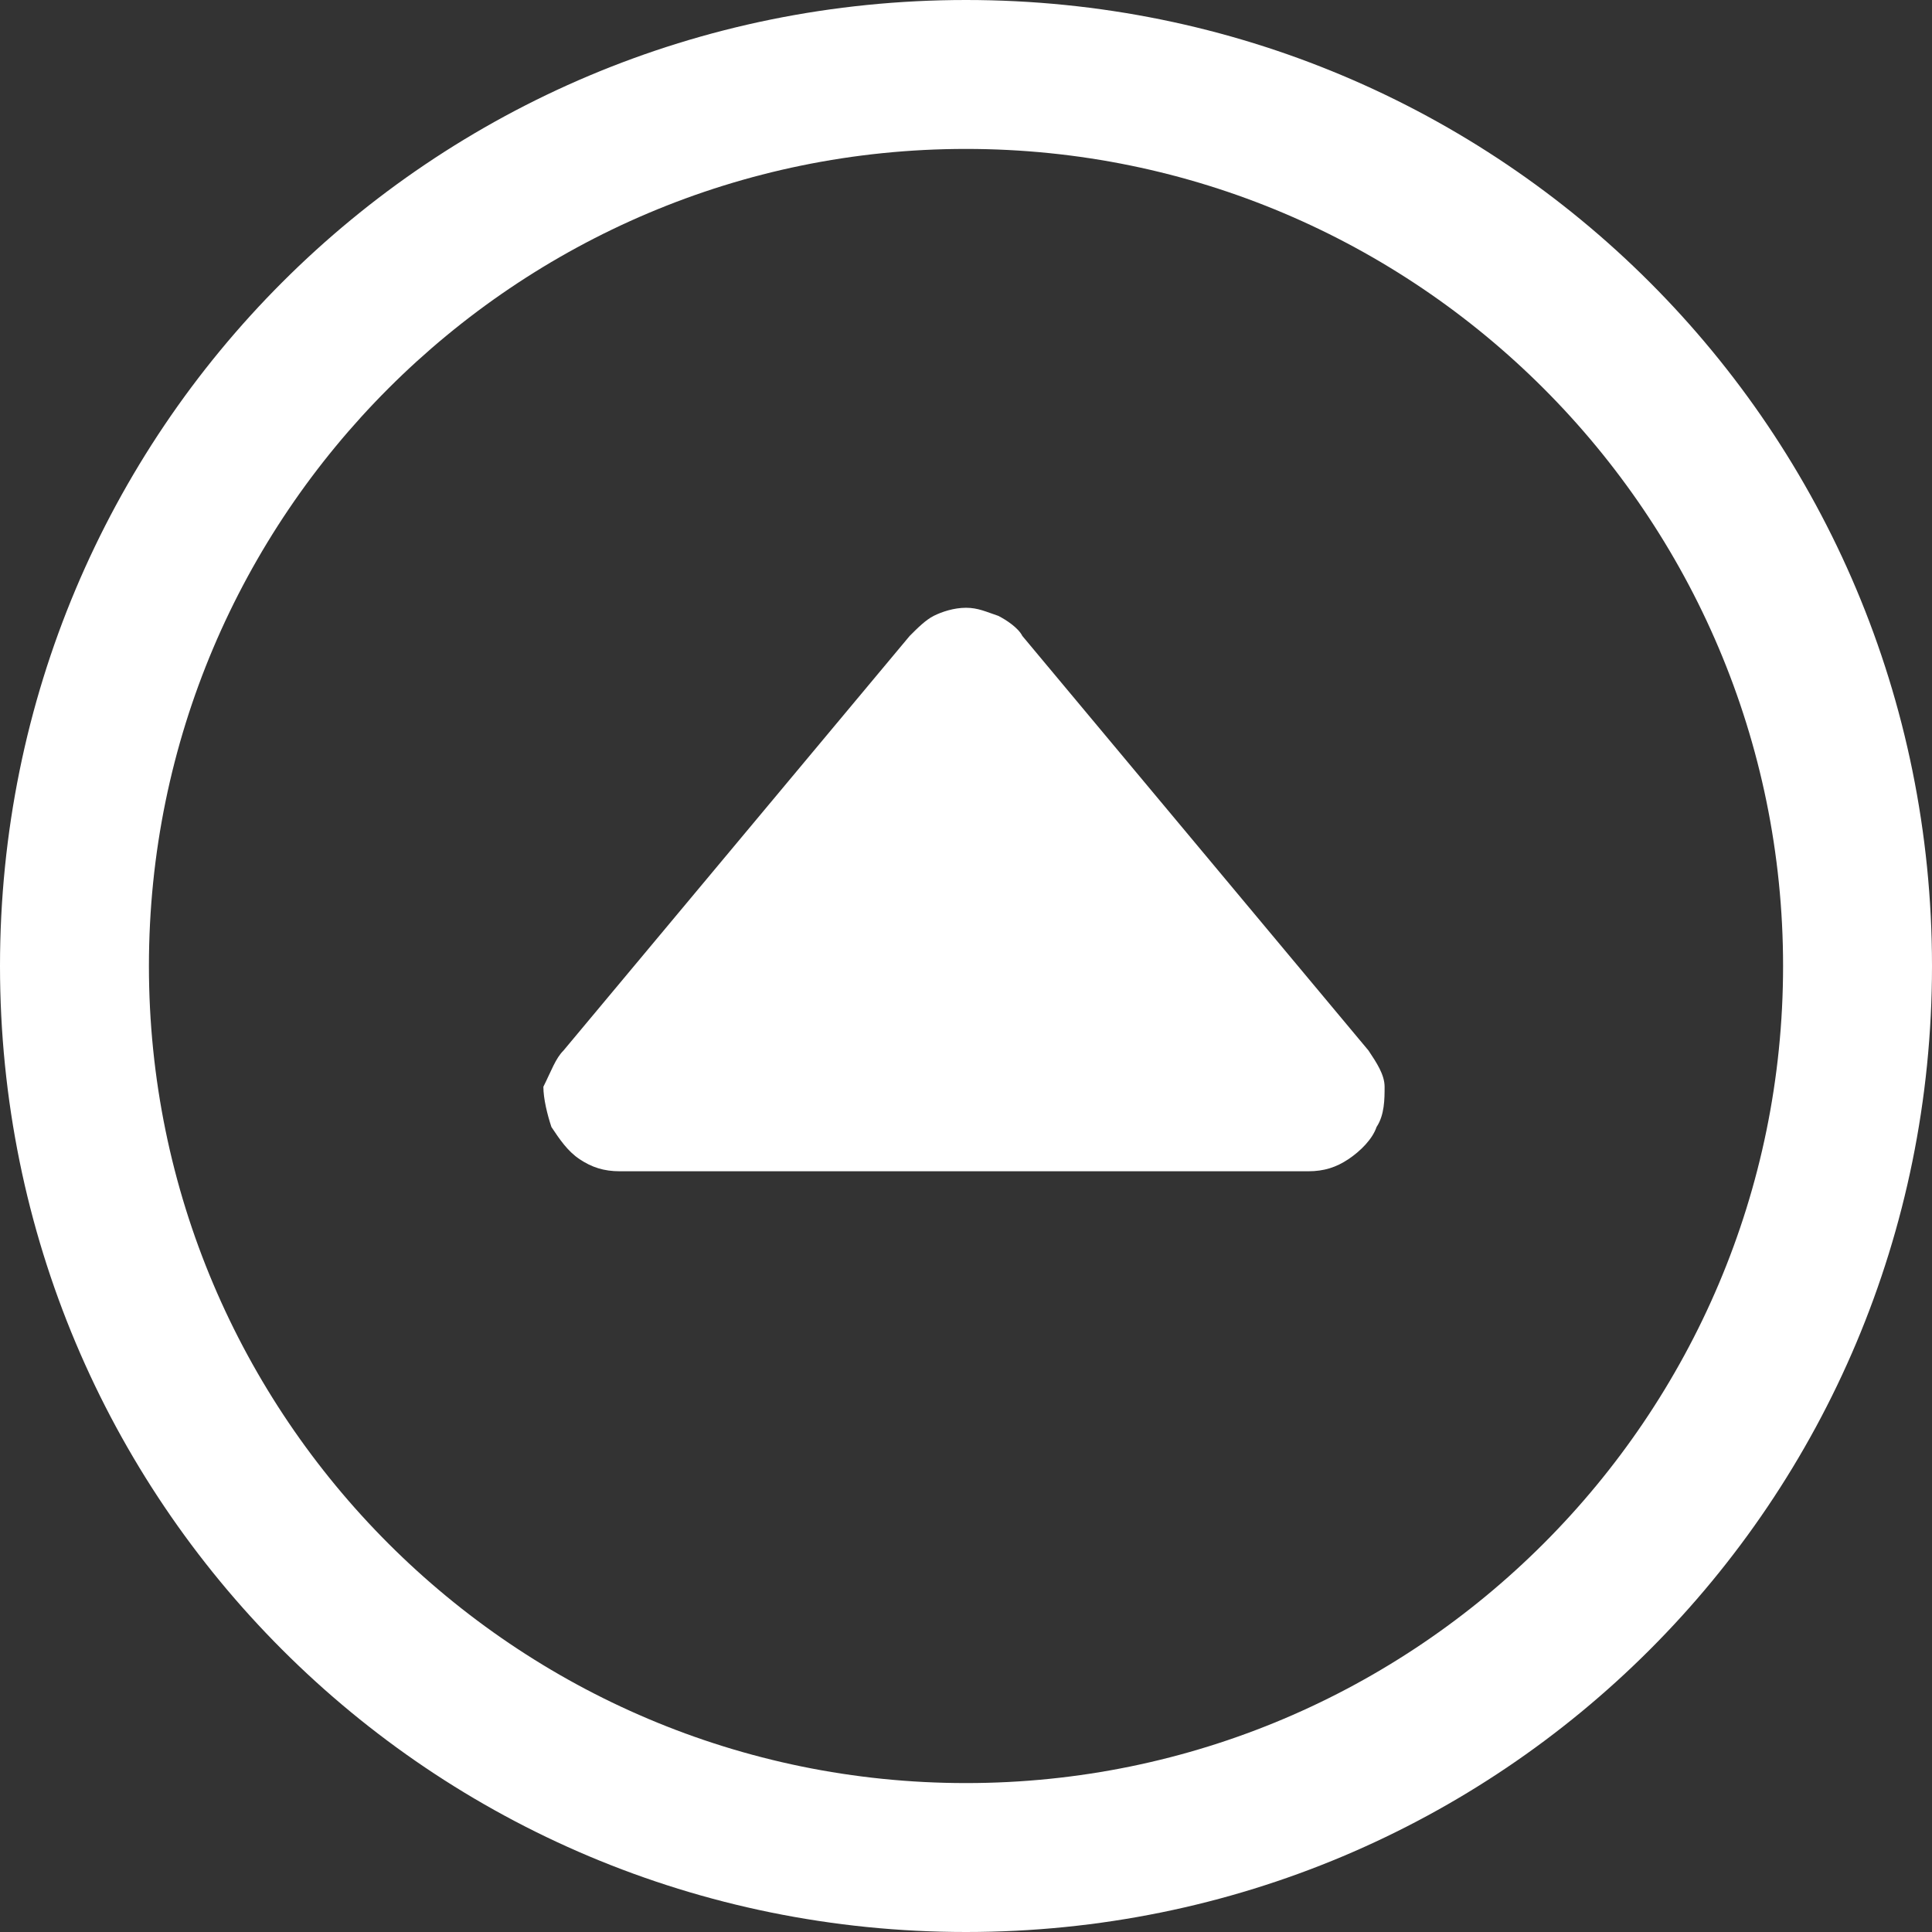 <svg xmlns="http://www.w3.org/2000/svg" width="48" height="48" viewBox="0 0 48 48">
	<rect x="0" y="0" width="48" height="48" fill="#333333" stroke="none"/>
	<path d="M14,26.1l8.6-10.3c0.2-0.2,0.4-0.4,0.6-0.5c0.2-0.1,0.5-0.2,0.8-0.2s0.5,0.1,0.8,0.2c0.2,0.1,0.5,0.3,0.6,0.5L34,26.1
 c0.2,0.3,0.4,0.6,0.4,0.9c0,0.3,0,0.7-0.2,1c-0.1,0.3-0.4,0.6-0.7,0.8c-0.3,0.2-0.6,0.3-1,0.3H15.4c-0.4,0-0.7-0.1-1-0.3
 s-0.5-0.5-0.7-0.8c-0.1-0.3-0.2-0.7-0.2-1C13.7,26.6,13.8,26.3,14,26.1z M48,24c0,13.3-10.7,24-24,24S0,37.3,0,24S10.7,0,24,0
 C37.3,0,48,10.7,48,24z M24,44.3c11.2,0,20.3-9.1,20.3-20.3S35.2,3.7,24,3.7S3.7,12.8,3.7,24S12.8,44.3,24,44.3z" fill="#ffffff"/>
</svg>